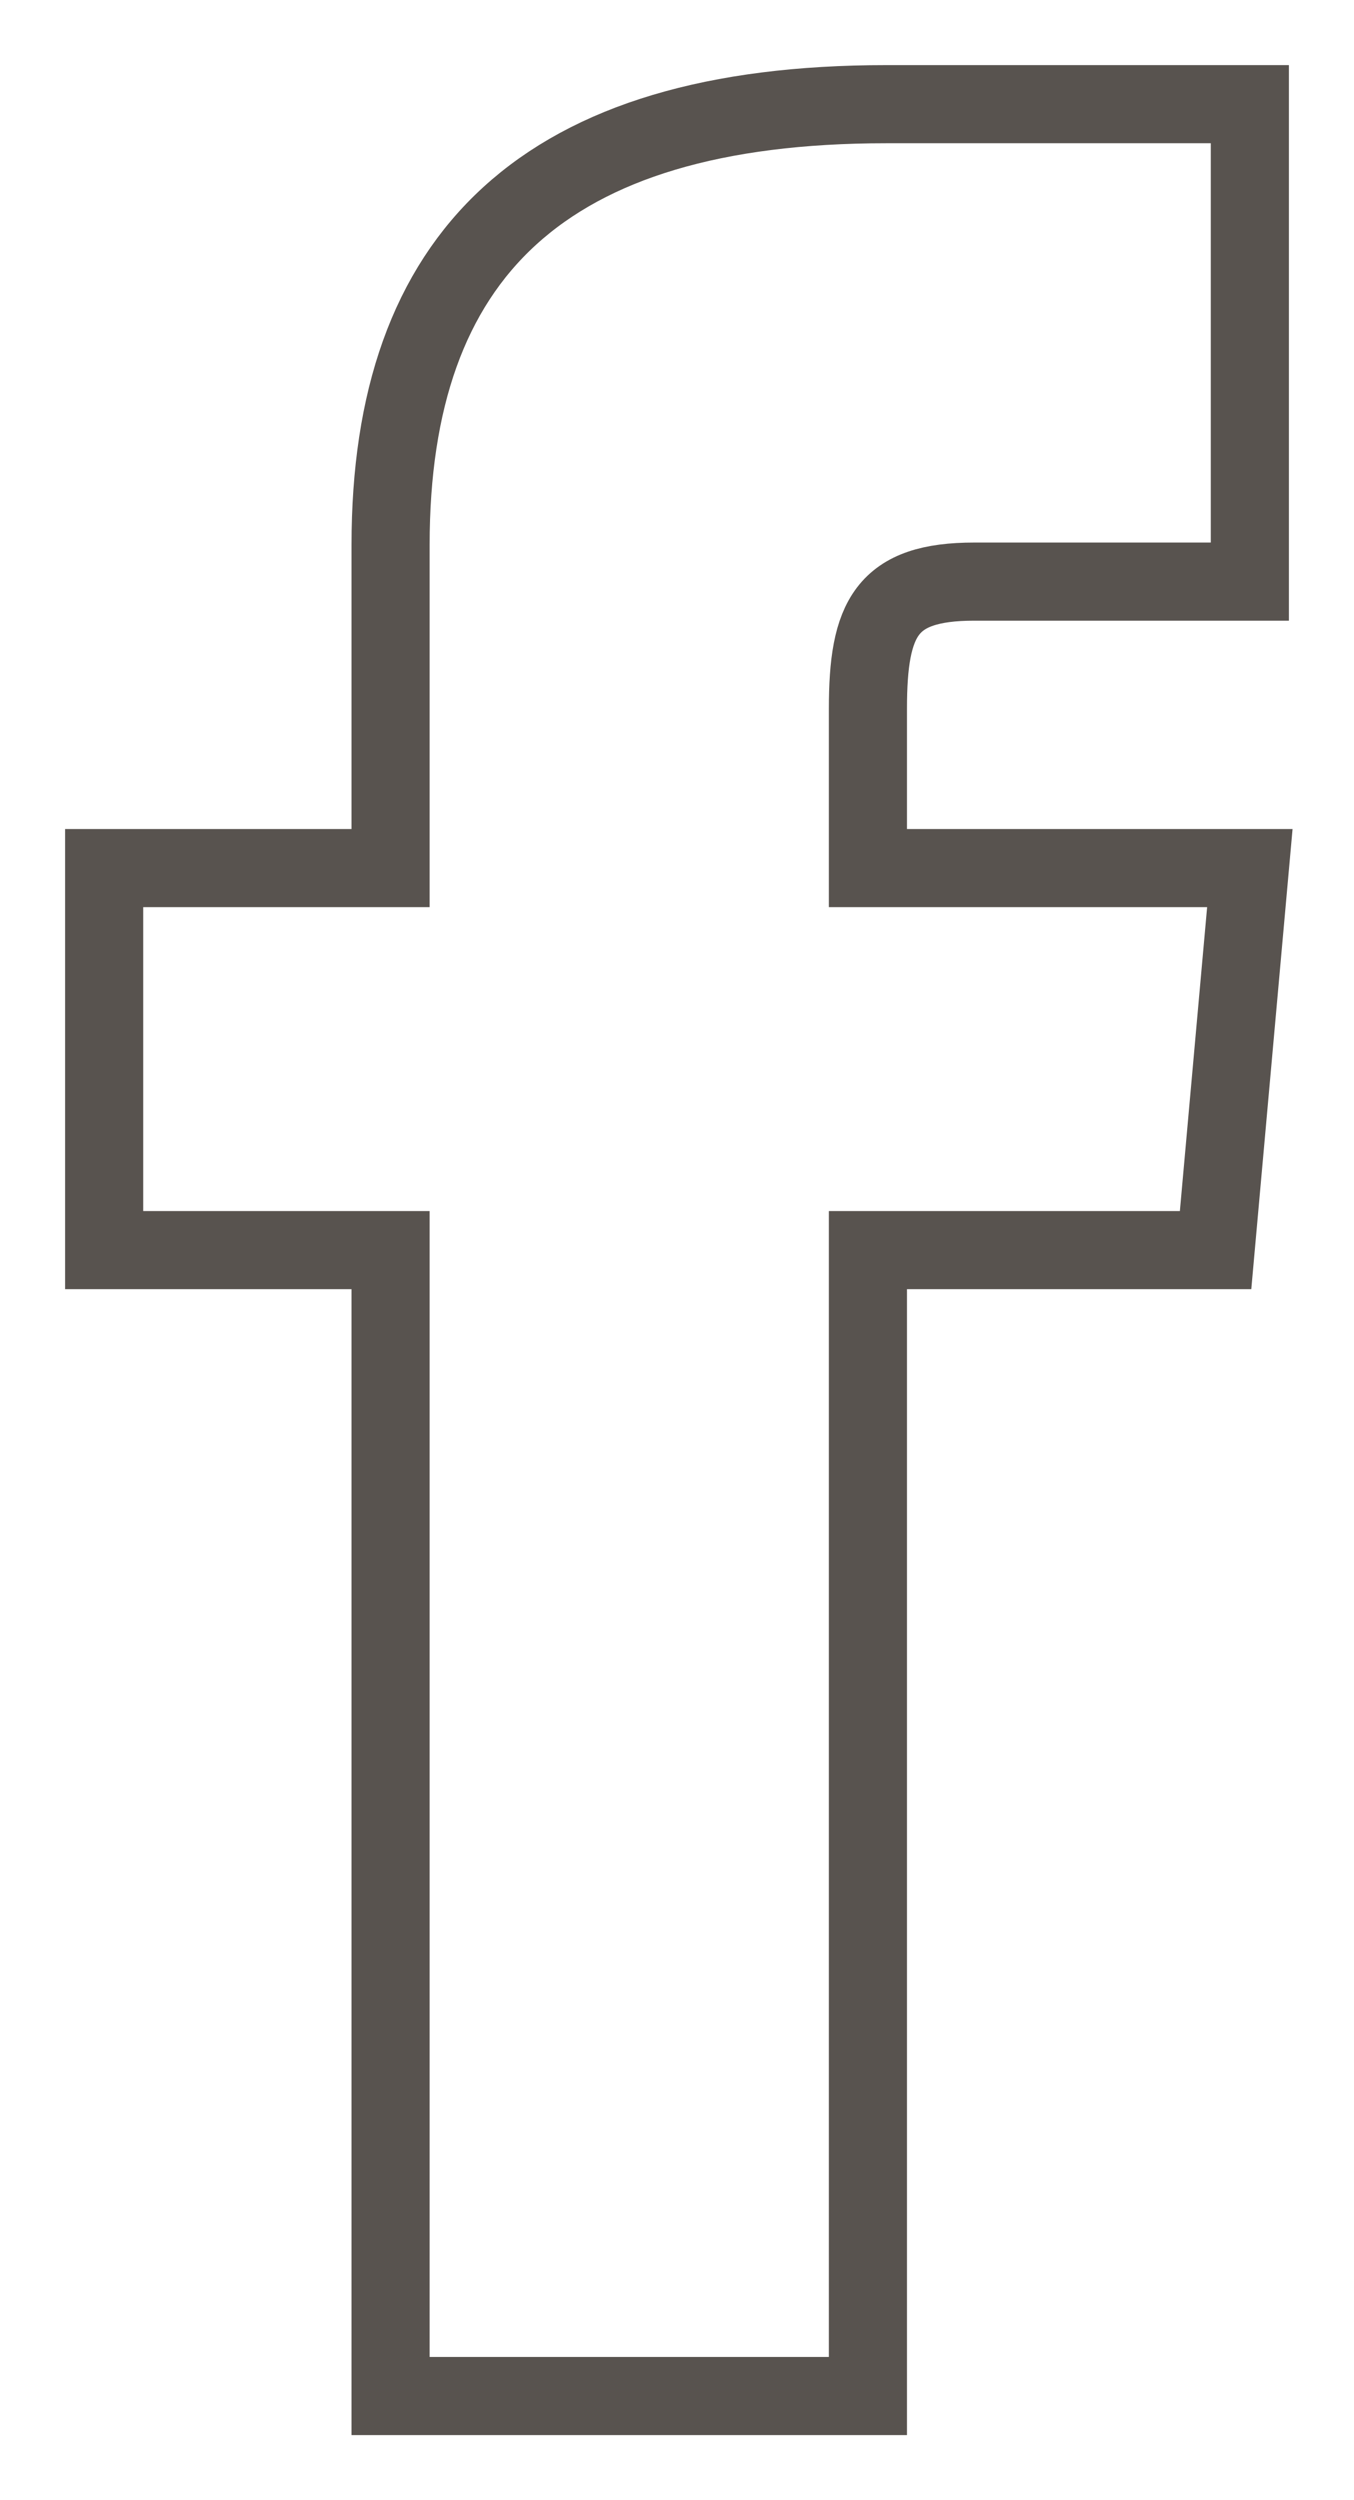 <?xml version="1.0" encoding="UTF-8"?>
<svg width="13px" height="24px" viewBox="0 0 13 24" version="1.1" xmlns="http://www.w3.org/2000/svg" xmlns:xlink="http://www.w3.org/1999/xlink">
    <!-- Generator: Sketch 48.1 (47250) - http://www.bohemiancoding.com/sketch -->
    <title>Fill 3</title>
    <desc>Created with Sketch.</desc>
    <defs></defs>
    <g id="Recipes-Detail" stroke="none" stroke-width="1" fill="none" fill-rule="evenodd" transform="translate(-1497, -1263)">
        <g id="Group-5" transform="translate(1463, 1227)" stroke="#58534F" stroke-width="0.75">
            <path d="M37.75,44.333 L35,44.333 L35,48 L37.75,48 L37.75,59 L42.333,59 L42.333,48 L45.671,48 L46,44.333 L42.333,44.333 L42.333,42.805 C42.333,41.93 42.51,41.583 43.355,41.583 L46,41.583 L46,37 L42.51,37 C39.213,37 37.75,38.451 37.75,41.23 L37.75,44.333 Z" id="Fill-3"></path>
        </g>
    </g>
</svg>